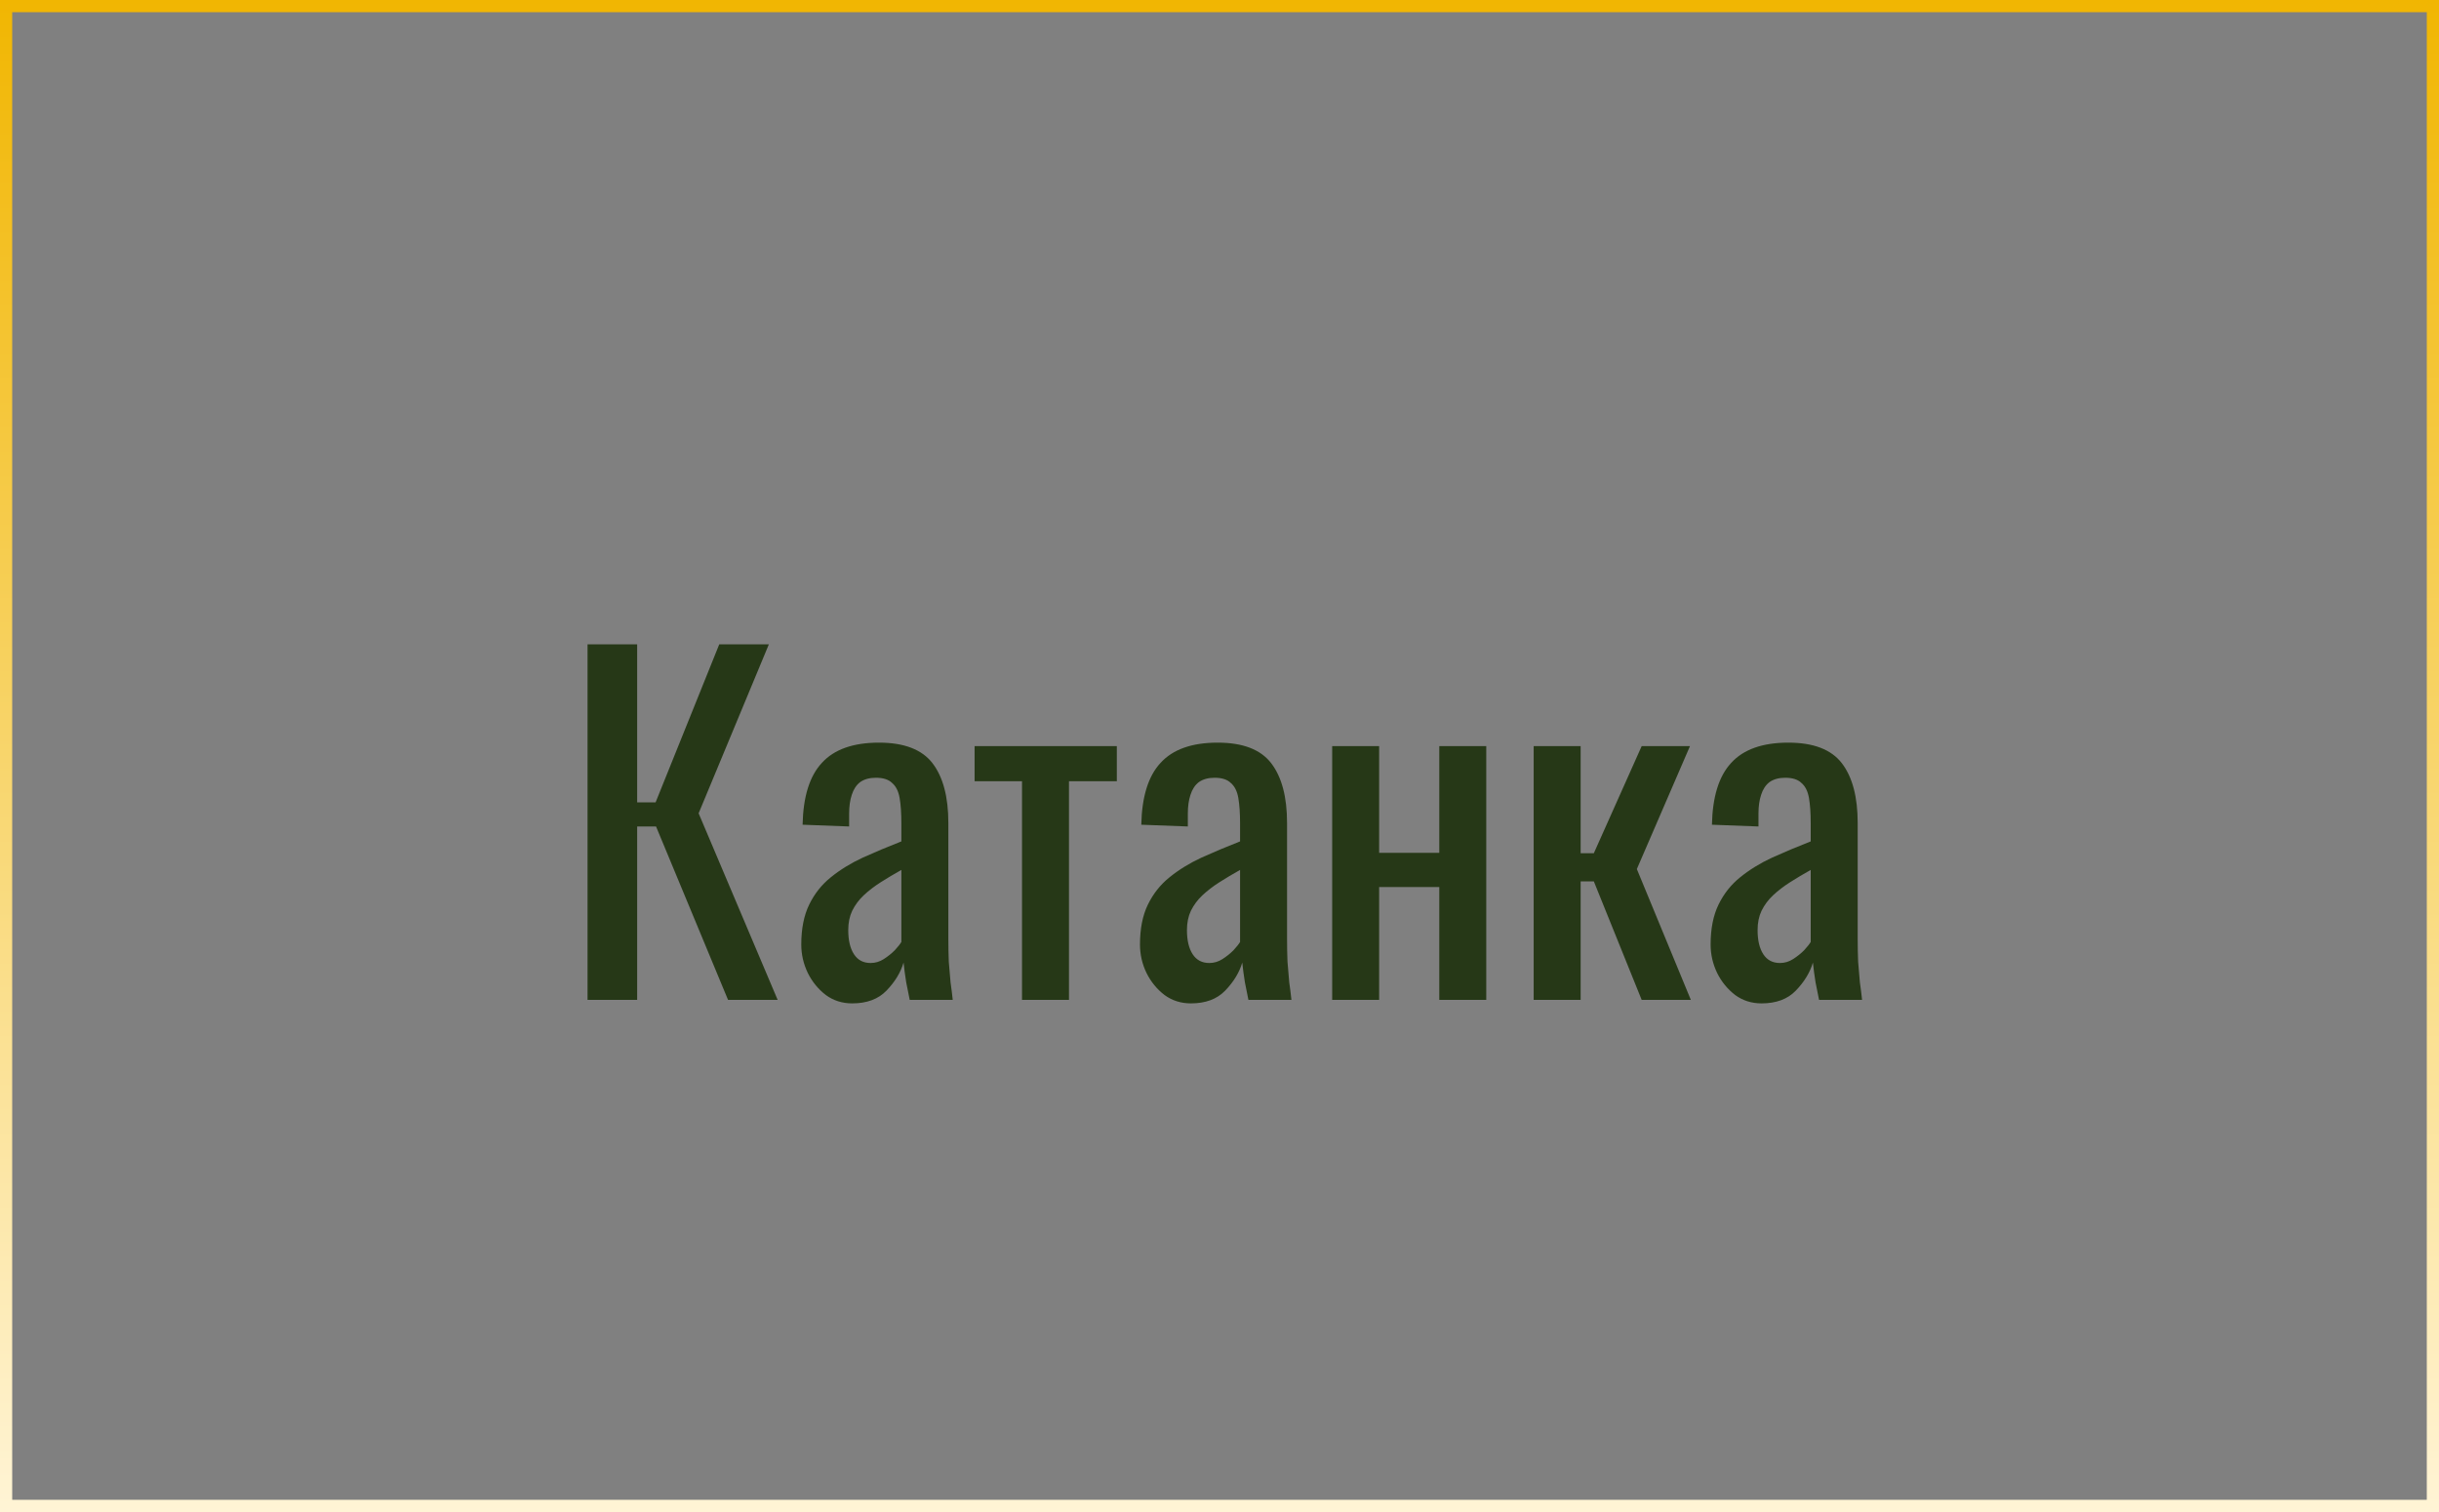 <?xml version="1.0" encoding="UTF-8"?> <svg xmlns="http://www.w3.org/2000/svg" width="400" height="248" viewBox="0 0 400 248" fill="none"><rect x="0" y="0" width="400" height="248" fill="#808080" stroke="none"/> <rect x="1" y="1" width="398" height="246" stroke="url(#paint0_linear_202_2826)" stroke-width="2"></rect> <path d="M96.36 164V105.68H104.496V131.6H107.52L117.96 105.68H126.096L114.576 133.4L127.536 164H119.4L107.592 135.56H104.496V164H96.36ZM139.763 164.576C138.131 164.576 136.691 164.12 135.443 163.208C134.195 162.248 133.211 161.048 132.491 159.608C131.771 158.12 131.411 156.56 131.411 154.928C131.411 152.336 131.843 150.152 132.707 148.376C133.571 146.6 134.747 145.112 136.235 143.912C137.771 142.664 139.523 141.584 141.491 140.672C143.507 139.76 145.619 138.872 147.827 138.008V135.056C147.827 133.376 147.731 131.984 147.539 130.88C147.347 129.776 146.939 128.96 146.315 128.432C145.739 127.856 144.851 127.568 143.651 127.568C142.595 127.568 141.731 127.808 141.059 128.288C140.435 128.768 139.979 129.464 139.691 130.376C139.403 131.24 139.259 132.272 139.259 133.472V135.56L131.627 135.272C131.723 130.664 132.779 127.28 134.795 125.12C136.811 122.912 139.931 121.808 144.155 121.808C148.283 121.808 151.211 122.936 152.939 125.192C154.667 127.448 155.531 130.712 155.531 134.984V153.992C155.531 155.288 155.555 156.536 155.603 157.736C155.699 158.936 155.795 160.064 155.891 161.12C156.035 162.128 156.155 163.088 156.251 164H149.195C149.051 163.232 148.859 162.272 148.619 161.12C148.427 159.92 148.283 158.84 148.187 157.88C147.707 159.512 146.771 161.048 145.379 162.488C144.035 163.88 142.163 164.576 139.763 164.576ZM142.787 157.952C143.555 157.952 144.275 157.736 144.947 157.304C145.619 156.872 146.219 156.392 146.747 155.864C147.275 155.288 147.635 154.832 147.827 154.496V142.688C146.627 143.36 145.499 144.032 144.443 144.704C143.387 145.376 142.451 146.096 141.635 146.864C140.867 147.584 140.243 148.424 139.763 149.384C139.331 150.296 139.115 151.352 139.115 152.552C139.115 154.232 139.427 155.552 140.051 156.512C140.675 157.472 141.587 157.952 142.787 157.952ZM167.611 164V128.144H159.835V122.384H183.163V128.144H175.315V164H167.611ZM195.31 164.576C193.678 164.576 192.238 164.12 190.99 163.208C189.742 162.248 188.758 161.048 188.038 159.608C187.318 158.12 186.958 156.56 186.958 154.928C186.958 152.336 187.39 150.152 188.254 148.376C189.118 146.6 190.294 145.112 191.782 143.912C193.318 142.664 195.07 141.584 197.038 140.672C199.054 139.76 201.166 138.872 203.374 138.008V135.056C203.374 133.376 203.278 131.984 203.086 130.88C202.894 129.776 202.486 128.96 201.862 128.432C201.286 127.856 200.398 127.568 199.198 127.568C198.142 127.568 197.278 127.808 196.606 128.288C195.982 128.768 195.526 129.464 195.238 130.376C194.95 131.24 194.806 132.272 194.806 133.472V135.56L187.174 135.272C187.27 130.664 188.326 127.28 190.342 125.12C192.358 122.912 195.478 121.808 199.702 121.808C203.83 121.808 206.758 122.936 208.486 125.192C210.214 127.448 211.078 130.712 211.078 134.984V153.992C211.078 155.288 211.102 156.536 211.15 157.736C211.246 158.936 211.342 160.064 211.438 161.12C211.582 162.128 211.702 163.088 211.798 164H204.742C204.598 163.232 204.406 162.272 204.166 161.12C203.974 159.92 203.83 158.84 203.734 157.88C203.254 159.512 202.318 161.048 200.926 162.488C199.582 163.88 197.71 164.576 195.31 164.576ZM198.334 157.952C199.102 157.952 199.822 157.736 200.494 157.304C201.166 156.872 201.766 156.392 202.294 155.864C202.822 155.288 203.182 154.832 203.374 154.496V142.688C202.174 143.36 201.046 144.032 199.99 144.704C198.934 145.376 197.998 146.096 197.182 146.864C196.414 147.584 195.79 148.424 195.31 149.384C194.878 150.296 194.662 151.352 194.662 152.552C194.662 154.232 194.974 155.552 195.598 156.512C196.222 157.472 197.134 157.952 198.334 157.952ZM218.478 164V122.384H226.182V139.88H236.046V122.384H243.75V164H236.046V145.496H226.182V164H218.478ZM251.525 164V122.384H259.229V139.952H261.389L269.237 122.384H277.157L268.445 142.544L277.301 164H269.237L261.389 144.56H259.229V164H251.525ZM288.896 164.576C287.264 164.576 285.824 164.12 284.576 163.208C283.328 162.248 282.344 161.048 281.624 159.608C280.904 158.12 280.544 156.56 280.544 154.928C280.544 152.336 280.976 150.152 281.84 148.376C282.704 146.6 283.88 145.112 285.368 143.912C286.904 142.664 288.656 141.584 290.624 140.672C292.64 139.76 294.752 138.872 296.96 138.008V135.056C296.96 133.376 296.864 131.984 296.672 130.88C296.48 129.776 296.072 128.96 295.448 128.432C294.872 127.856 293.984 127.568 292.784 127.568C291.728 127.568 290.864 127.808 290.192 128.288C289.568 128.768 289.112 129.464 288.824 130.376C288.536 131.24 288.392 132.272 288.392 133.472V135.56L280.76 135.272C280.856 130.664 281.912 127.28 283.928 125.12C285.944 122.912 289.064 121.808 293.288 121.808C297.416 121.808 300.344 122.936 302.072 125.192C303.8 127.448 304.664 130.712 304.664 134.984V153.992C304.664 155.288 304.688 156.536 304.736 157.736C304.832 158.936 304.928 160.064 305.024 161.12C305.168 162.128 305.288 163.088 305.384 164H298.328C298.184 163.232 297.992 162.272 297.752 161.12C297.56 159.92 297.416 158.84 297.32 157.88C296.84 159.512 295.904 161.048 294.512 162.488C293.168 163.88 291.296 164.576 288.896 164.576ZM291.92 157.952C292.688 157.952 293.408 157.736 294.08 157.304C294.752 156.872 295.352 156.392 295.88 155.864C296.408 155.288 296.768 154.832 296.96 154.496V142.688C295.76 143.36 294.632 144.032 293.576 144.704C292.52 145.376 291.584 146.096 290.768 146.864C290 147.584 289.376 148.424 288.896 149.384C288.464 150.296 288.248 151.352 288.248 152.552C288.248 154.232 288.56 155.552 289.184 156.512C289.808 157.472 290.72 157.952 291.92 157.952Z" fill="#263817"></path> <defs> <linearGradient id="paint0_linear_202_2826" x1="200" y1="0" x2="200" y2="248" gradientUnits="userSpaceOnUse"> <stop stop-color="#F1B602"></stop> <stop offset="1" stop-color="#FFF4D5"></stop> </linearGradient> </defs> </svg> 